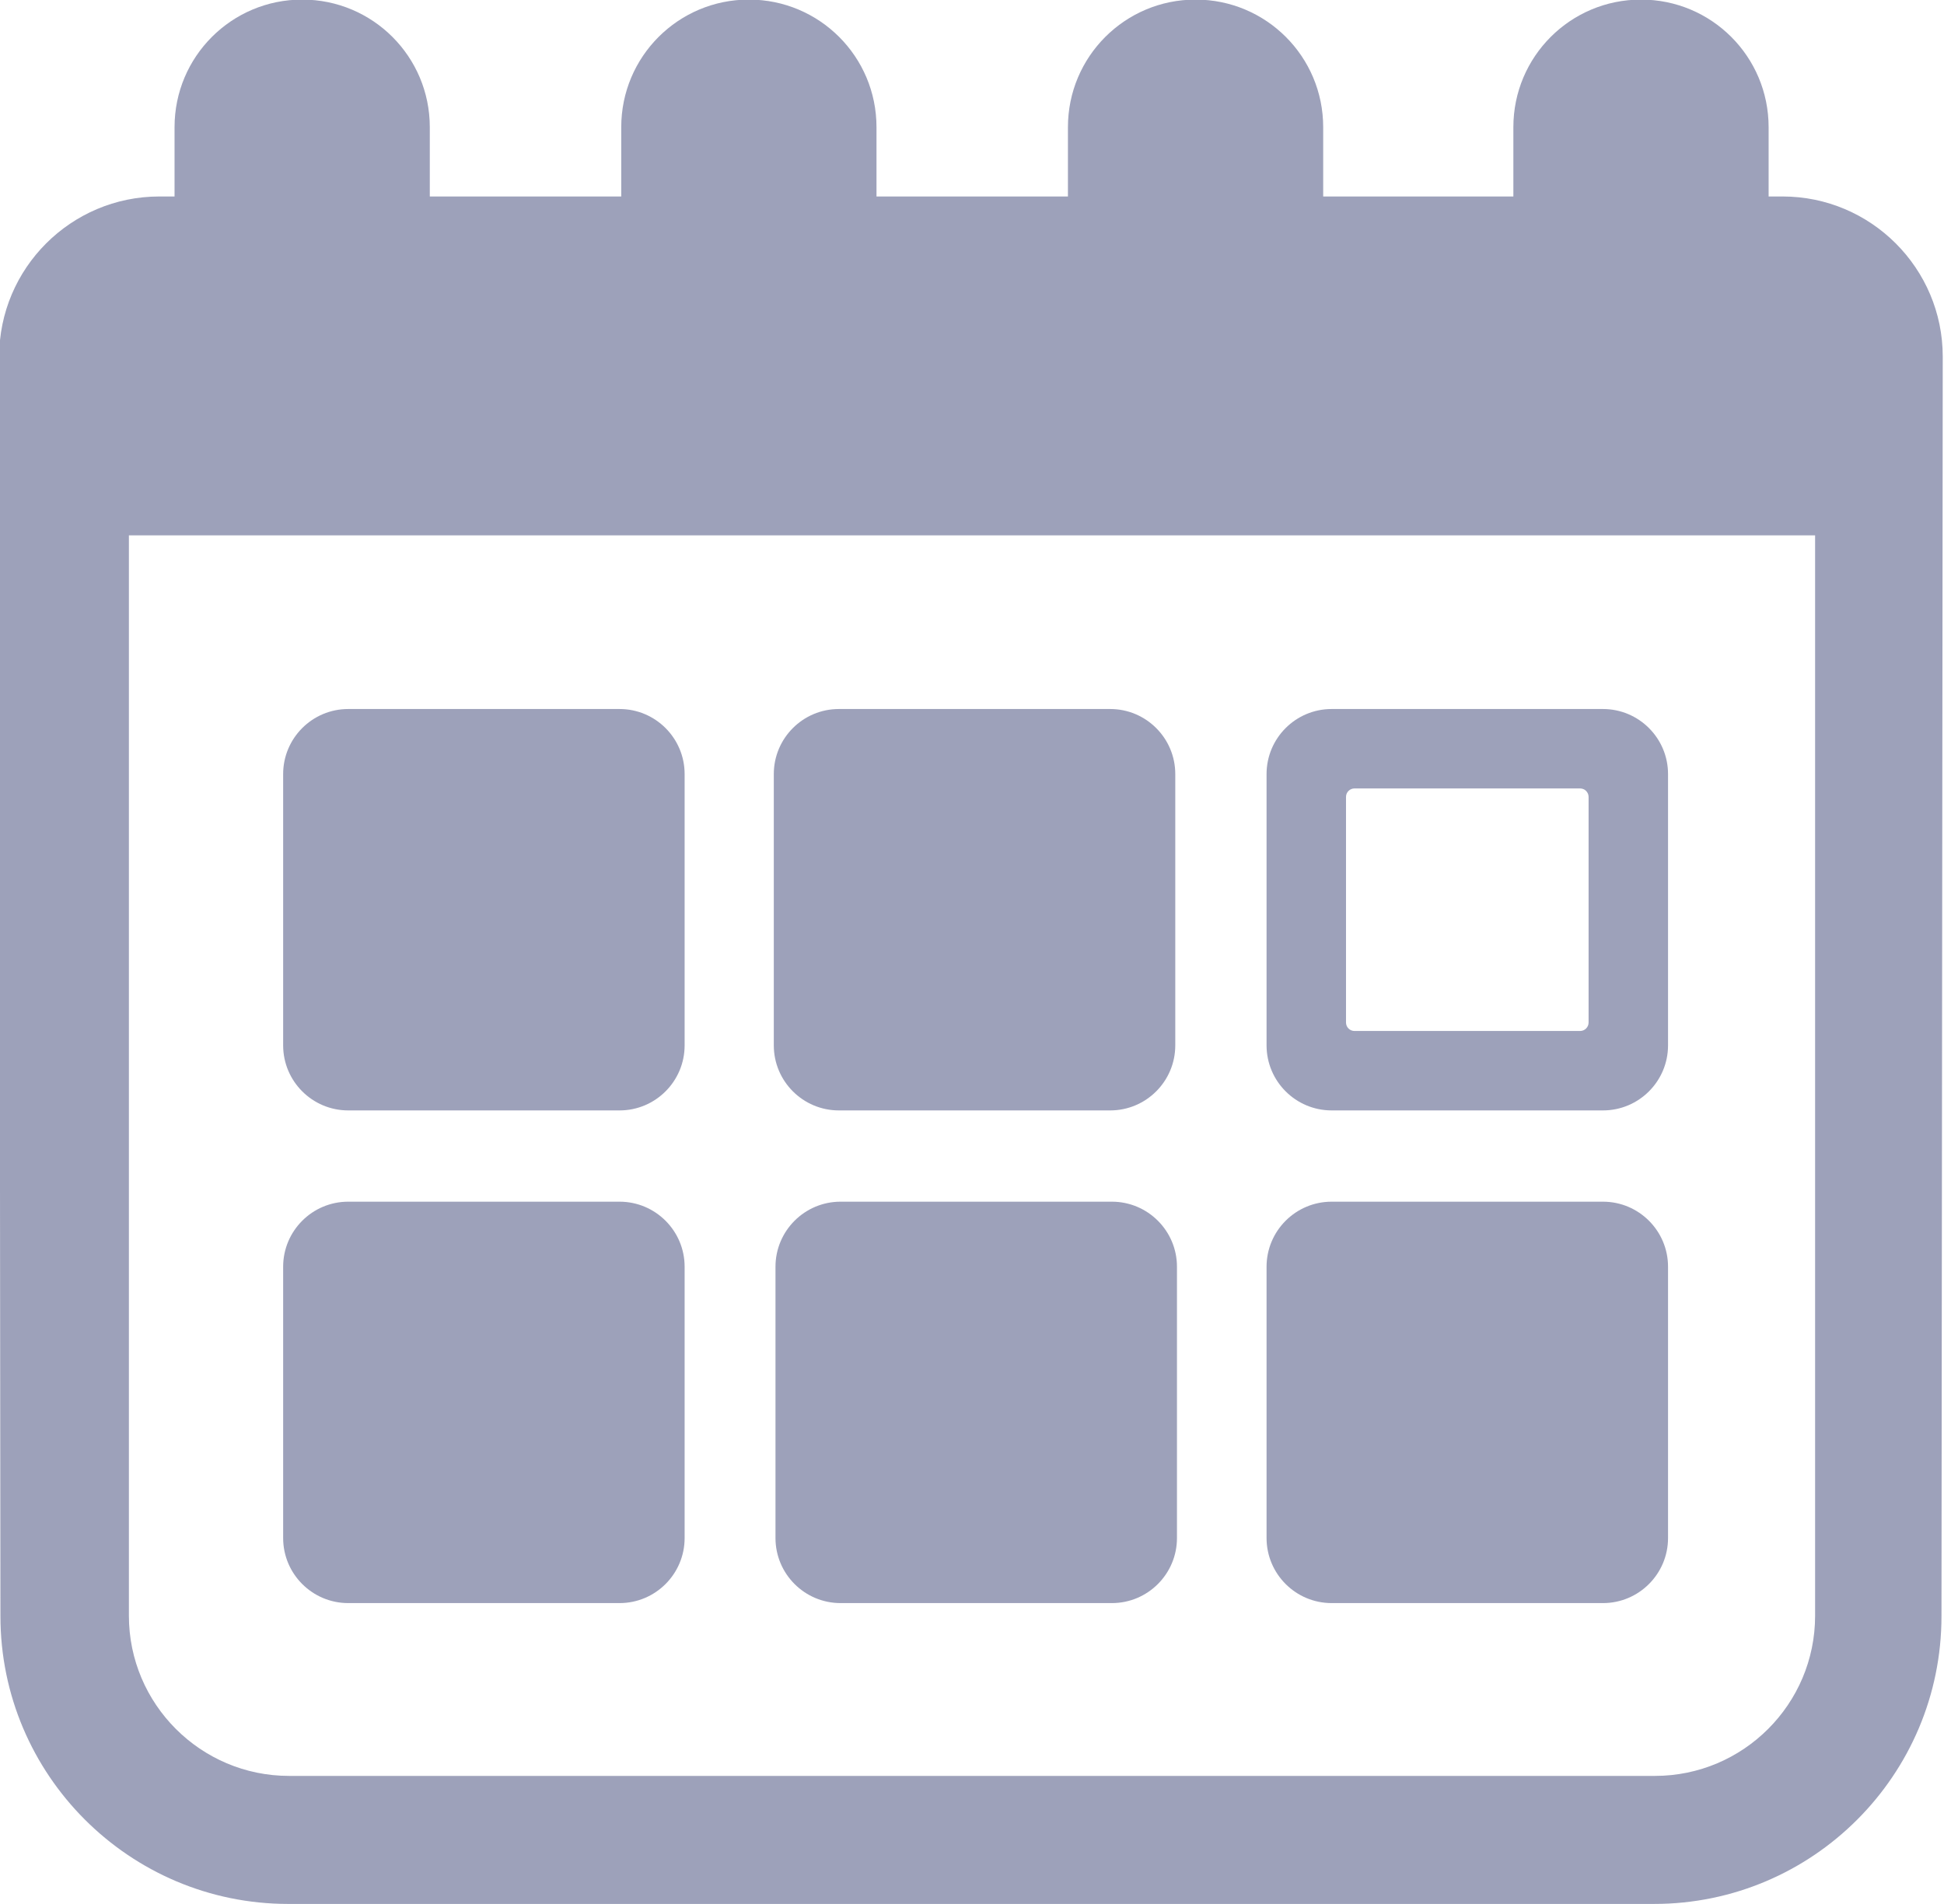 <?xml version="1.0" encoding="UTF-8"?>
<svg xmlns="http://www.w3.org/2000/svg" id="event" viewBox="0 0 46 45.06">
  <defs>
    <style>
      .cls-1 {
        fill: #9da1ba;
      }
    </style>
  </defs>
  <path id="calendar" class="cls-1" d="m42.21,4.65h-.36v-1.64c0-1.67-1.35-3.02-3.02-3.02s-3.02,1.35-3.02,3.02v1.64h-4.5v-1.64c0-1.67-1.35-3.02-3.02-3.02s-3.02,1.35-3.02,3.02v1.64h-4.53v-1.64c0-1.67-1.35-3.02-3.02-3.02s-3.02,1.35-3.02,3.02v1.64h-4.53v-1.64c0-1.67-1.35-3.02-3.02-3.02s-3.02,1.35-3.02,3.02v1.64h-.36c-2.09,0-3.79,1.7-3.79,3.79l.03,29.81c0,3.75,3.05,6.81,6.81,6.81h32.32c3.75,0,6.8-3.05,6.8-6.81l.03-29.81c0-2.09-1.7-3.79-3.79-3.79Zm.74,33.59c0,2.09-1.7,3.79-3.79,3.79H6.84c-2.09,0-3.79-1.7-3.79-3.79V12.67h39.9v25.58ZM8.24,26.28h6.42c.85,0,1.54-.69,1.54-1.54v-6.42c0-.85-.69-1.54-1.54-1.54h-6.42c-.85,0-1.54.69-1.54,1.54v6.42c0,.85.69,1.54,1.54,1.54Zm0,11.66h6.42c.85,0,1.54-.69,1.54-1.54v-6.42c0-.85-.69-1.54-1.54-1.54h-6.42c-.85,0-1.54.69-1.54,1.54v6.42c0,.85.69,1.54,1.54,1.54Zm11.65,0h6.42c.85,0,1.54-.69,1.54-1.54v-6.42c0-.85-.69-1.54-1.54-1.54h-6.42c-.85,0-1.54.69-1.54,1.54v6.42c0,.85.69,1.54,1.54,1.54Zm11.62-11.66h6.42c.85,0,1.54-.69,1.54-1.54v-6.42c0-.85-.69-1.54-1.54-1.54h-6.42c-.85,0-1.54.69-1.54,1.54v6.42c0,.85.69,1.54,1.54,1.54Zm.34-7.42c0-.11.09-.2.2-.2h5.34c.11,0,.2.09.2.2v5.34c0,.11-.09.2-.2.2h-5.34c-.11,0-.2-.09-.2-.2v-5.34Zm-.34,19.08h6.42c.85,0,1.54-.69,1.54-1.54v-6.42c0-.85-.69-1.54-1.54-1.54h-6.42c-.85,0-1.54.69-1.54,1.54v6.42c0,.85.69,1.54,1.54,1.54Zm-11.66-11.66h6.42c.85,0,1.54-.69,1.54-1.54v-6.42c0-.85-.69-1.54-1.54-1.54h-6.42c-.85,0-1.54.69-1.54,1.54v6.42c0,.85.69,1.54,1.54,1.54Z"></path>
</svg>
